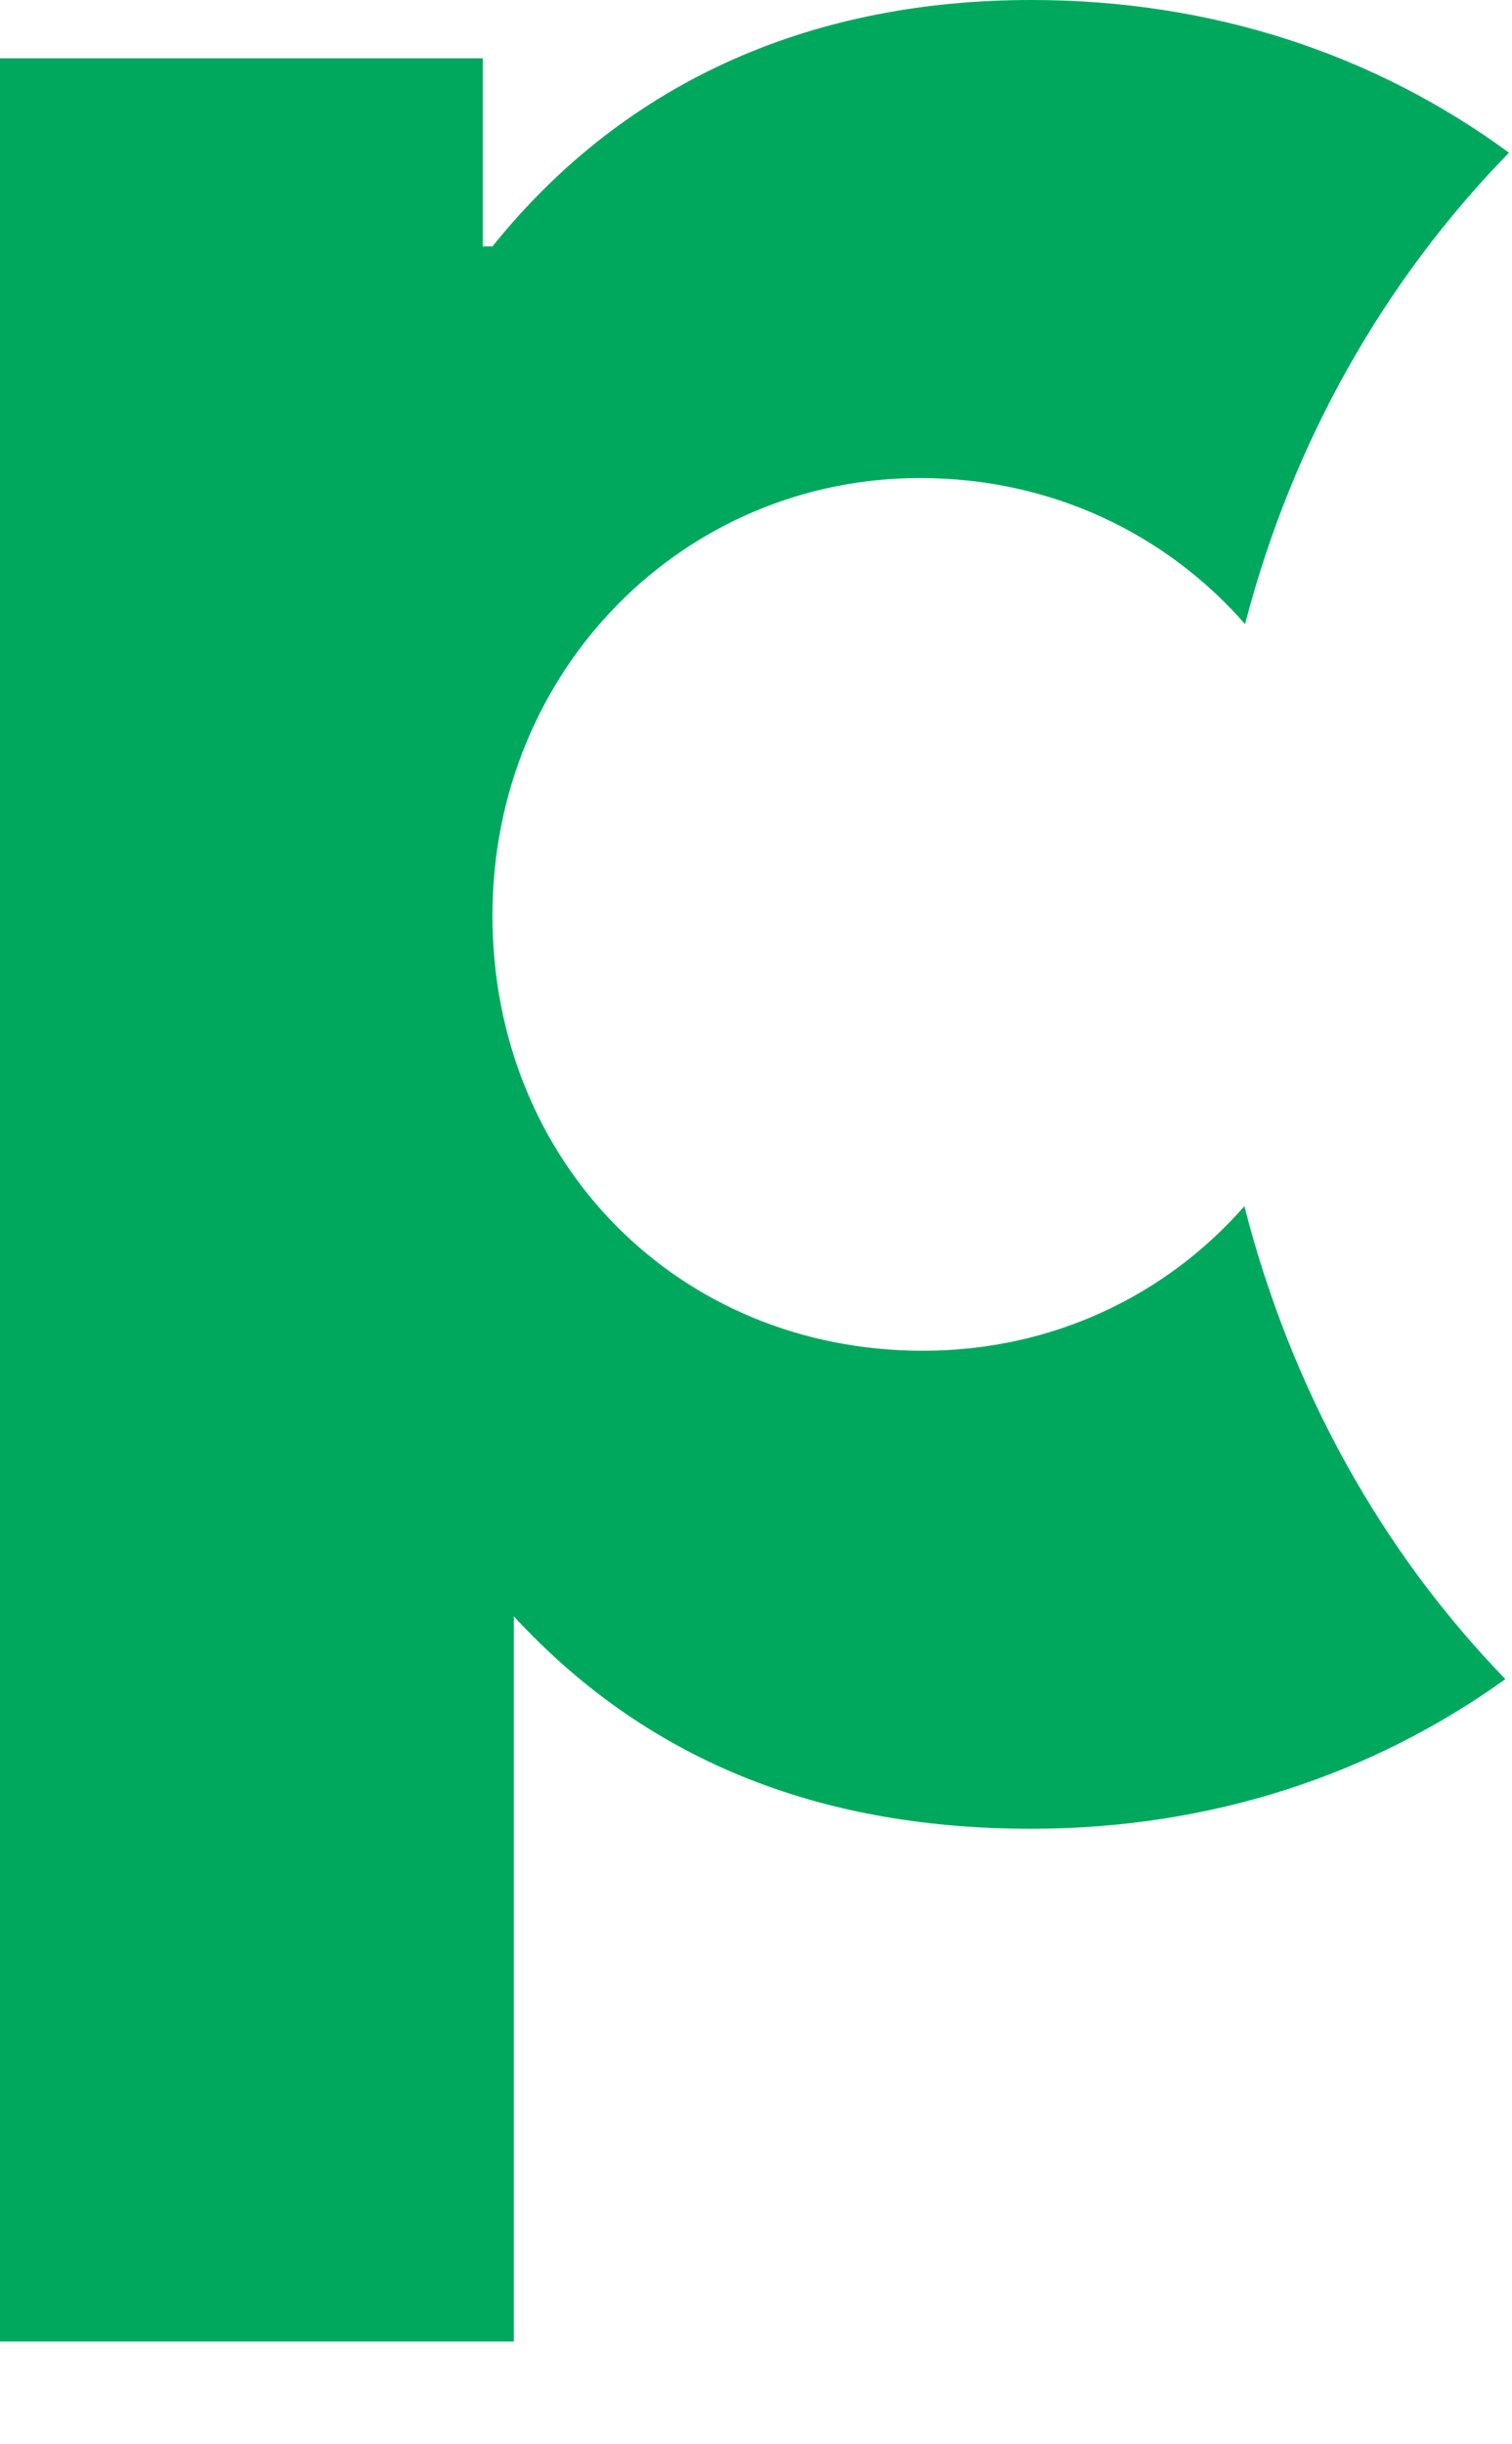 <?xml version="1.0" encoding="utf-8"?>
<svg xmlns="http://www.w3.org/2000/svg" fill="none" height="100%" overflow="visible" preserveAspectRatio="none" style="display: block;" viewBox="0 0 13 21" width="100%">
<path d="M10.699 10.363C11.104 11.947 11.884 13.335 12.943 14.426C11.814 15.237 10.426 15.712 8.867 15.712C7.137 15.712 5.616 15.186 4.418 13.887V20.117H0V0.501H4.151V2.117H4.234C5.406 0.659 7.029 0 8.867 0C10.439 0 11.833 0.475 12.974 1.312C11.903 2.408 11.111 3.797 10.705 5.362C10.033 4.595 9.051 4.107 7.91 4.107C5.882 4.107 4.234 5.749 4.234 7.866C4.234 9.983 5.831 11.605 7.935 11.605C9.057 11.605 10.033 11.123 10.699 10.363Z" fill="#00A85E" id="Vector"/>
</svg>